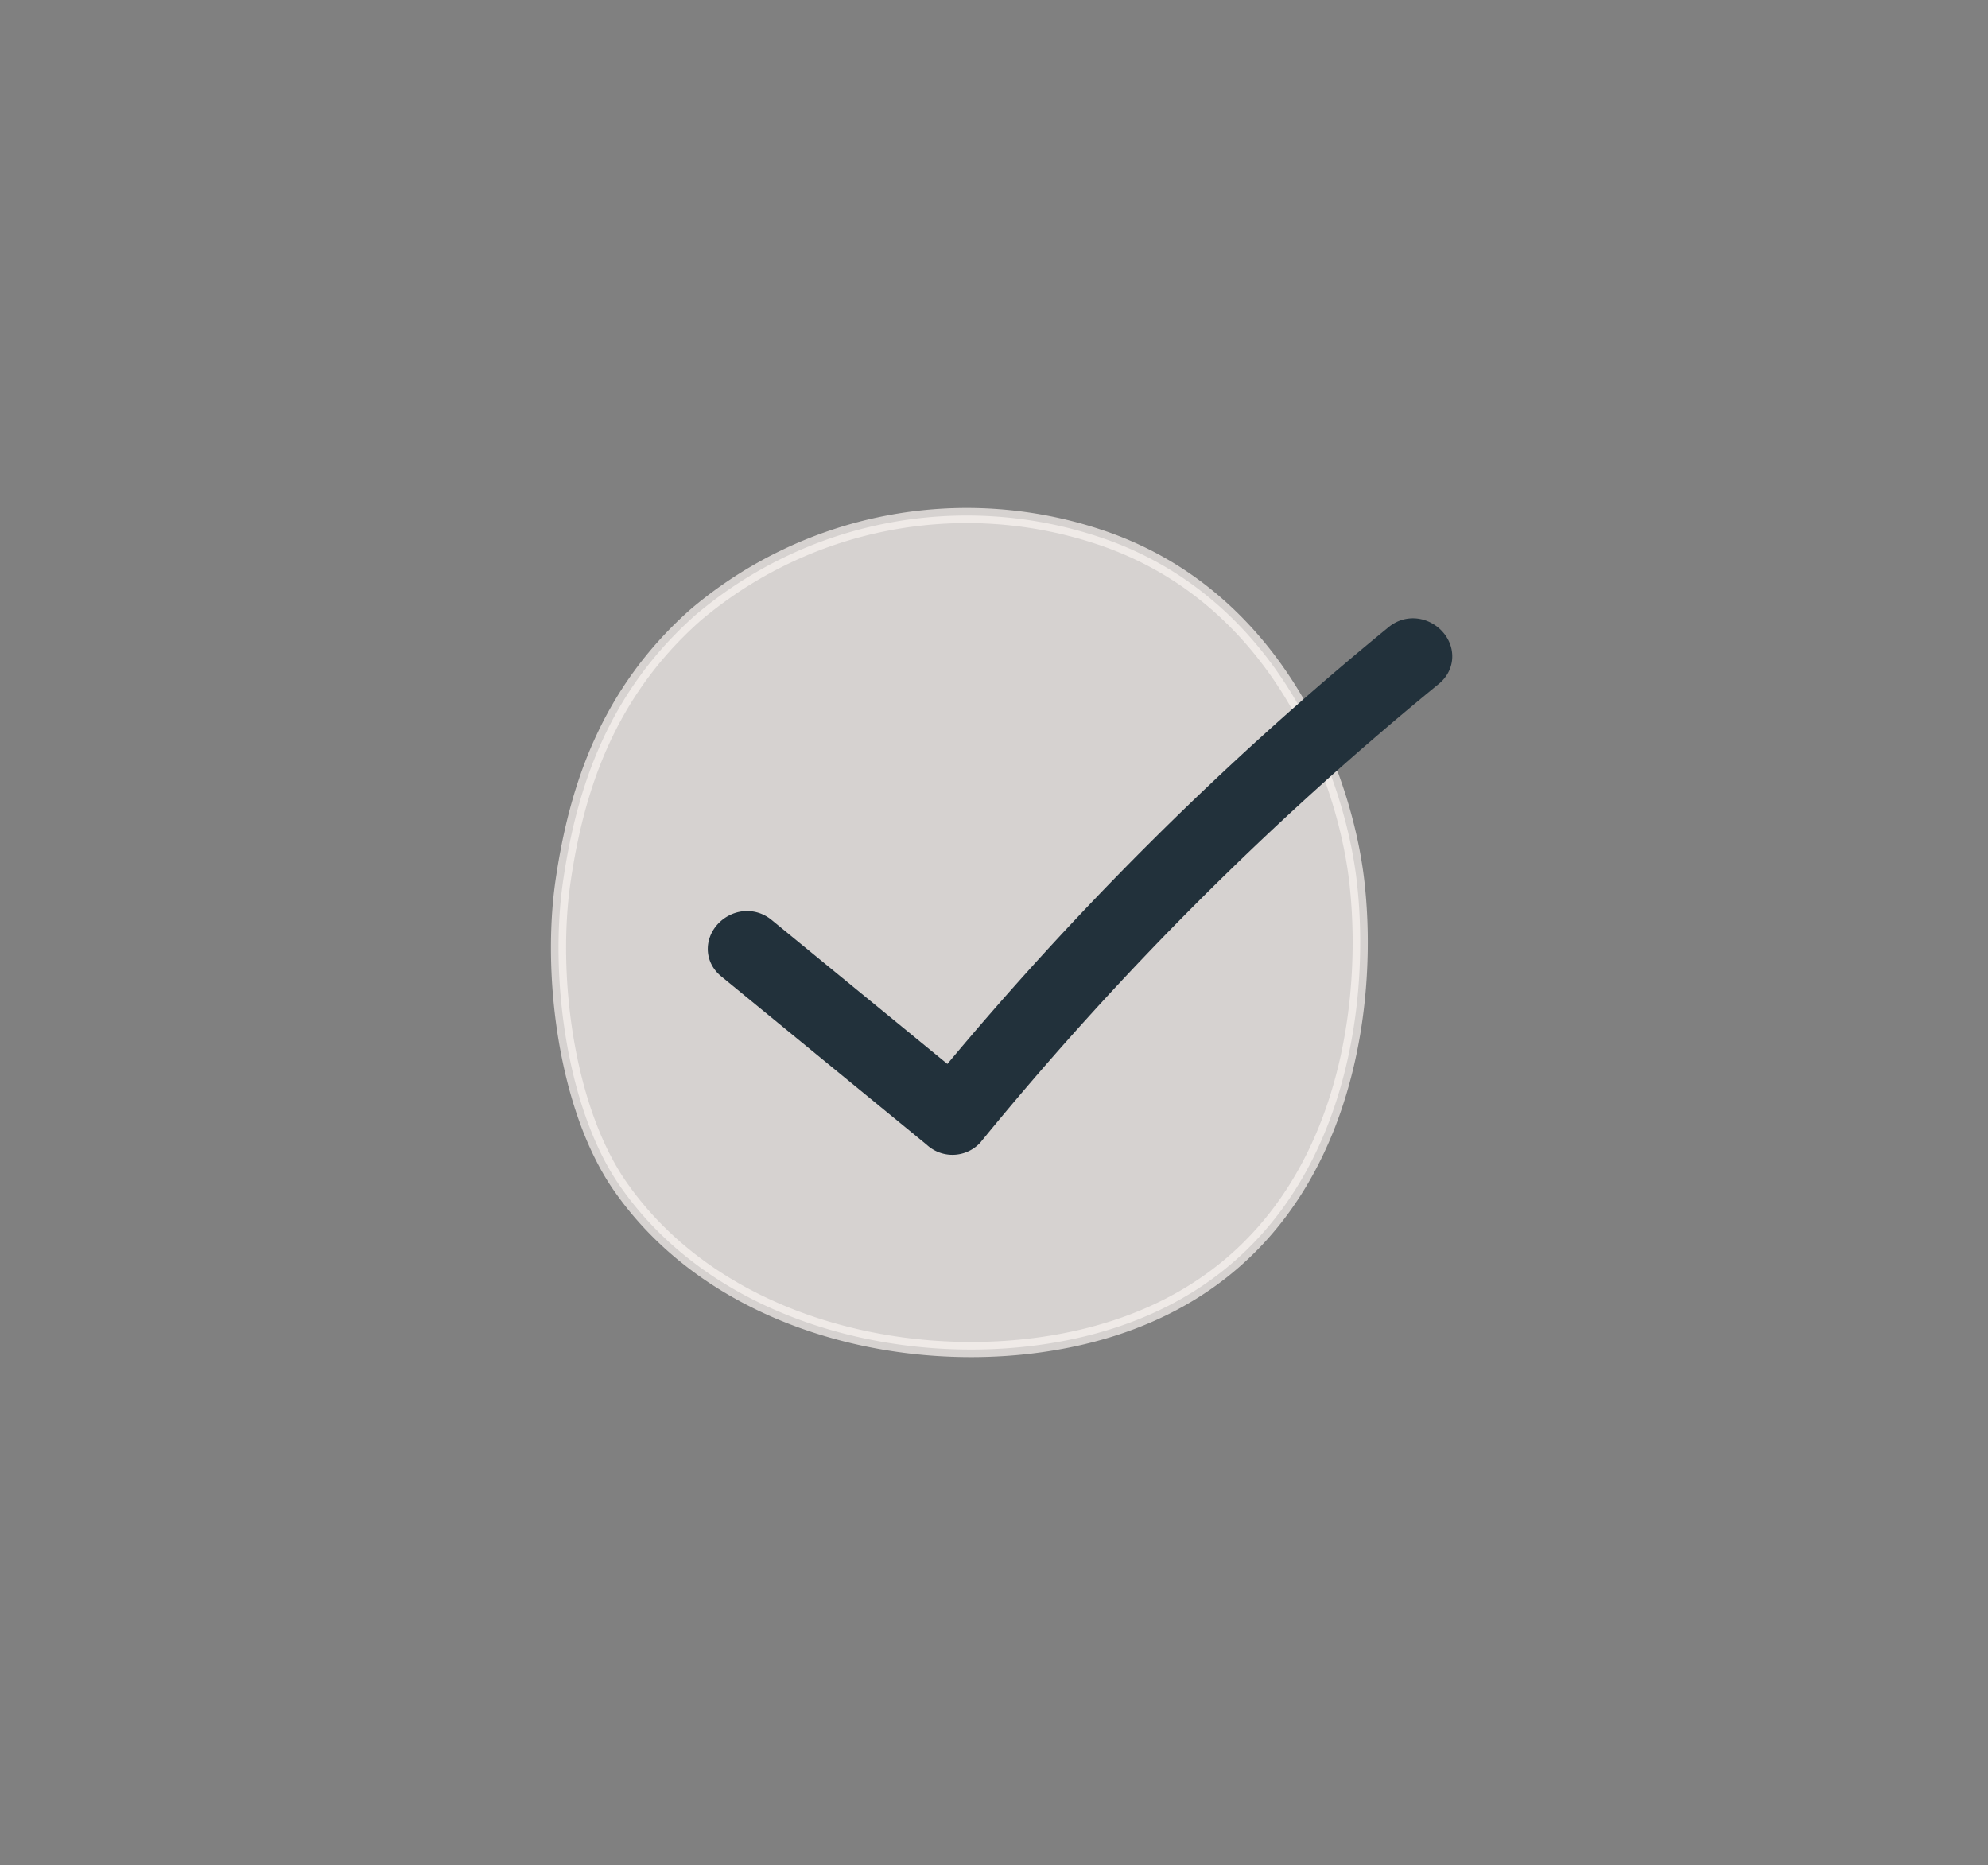 <svg id="Ebene_1" data-name="Ebene 1" xmlns="http://www.w3.org/2000/svg" viewBox="0 0 131.29 123.15">
  <rect x="0" y="0" width="131.29" height="123.15" fill="#808080" stroke="none"/>
  <defs>
    <style>
      .cls-1 {
        fill: #f9f4f0;
        stroke: #f9f4f0;
        opacity: 0.71;
      }

      .cls-1, .cls-2 {
        stroke-miterlimit: 10;
      }

      .cls-2 {
        fill: #22313b;
        stroke: #22313b;
        stroke-width: 3px;
      }
    </style>
  </defs>
  <path class="cls-1" d="M45.91,40.63a27.71,27.71,0,0,1,26.57-5.21C84.75,39.42,89,51.9,89.65,58.63c.88,8.56-1.08,23.21-14.55,28.52-10.44,4.14-26.78,2-34.27-9-3.48-5.18-4.54-13.87-3.64-20S40.14,45.76,45.91,40.63Z"/>
  <path class="cls-2" d="M92.66,42.57A214.68,214.68,0,0,0,62.77,72.36L50,61.9c-1-.81-2.41.6-1.42,1.41L62.19,74.46a1,1,0,0,0,1.42,0A214.49,214.49,0,0,1,94.07,44C95.07,43.17,93.64,41.76,92.66,42.57Z"/>
</svg>

